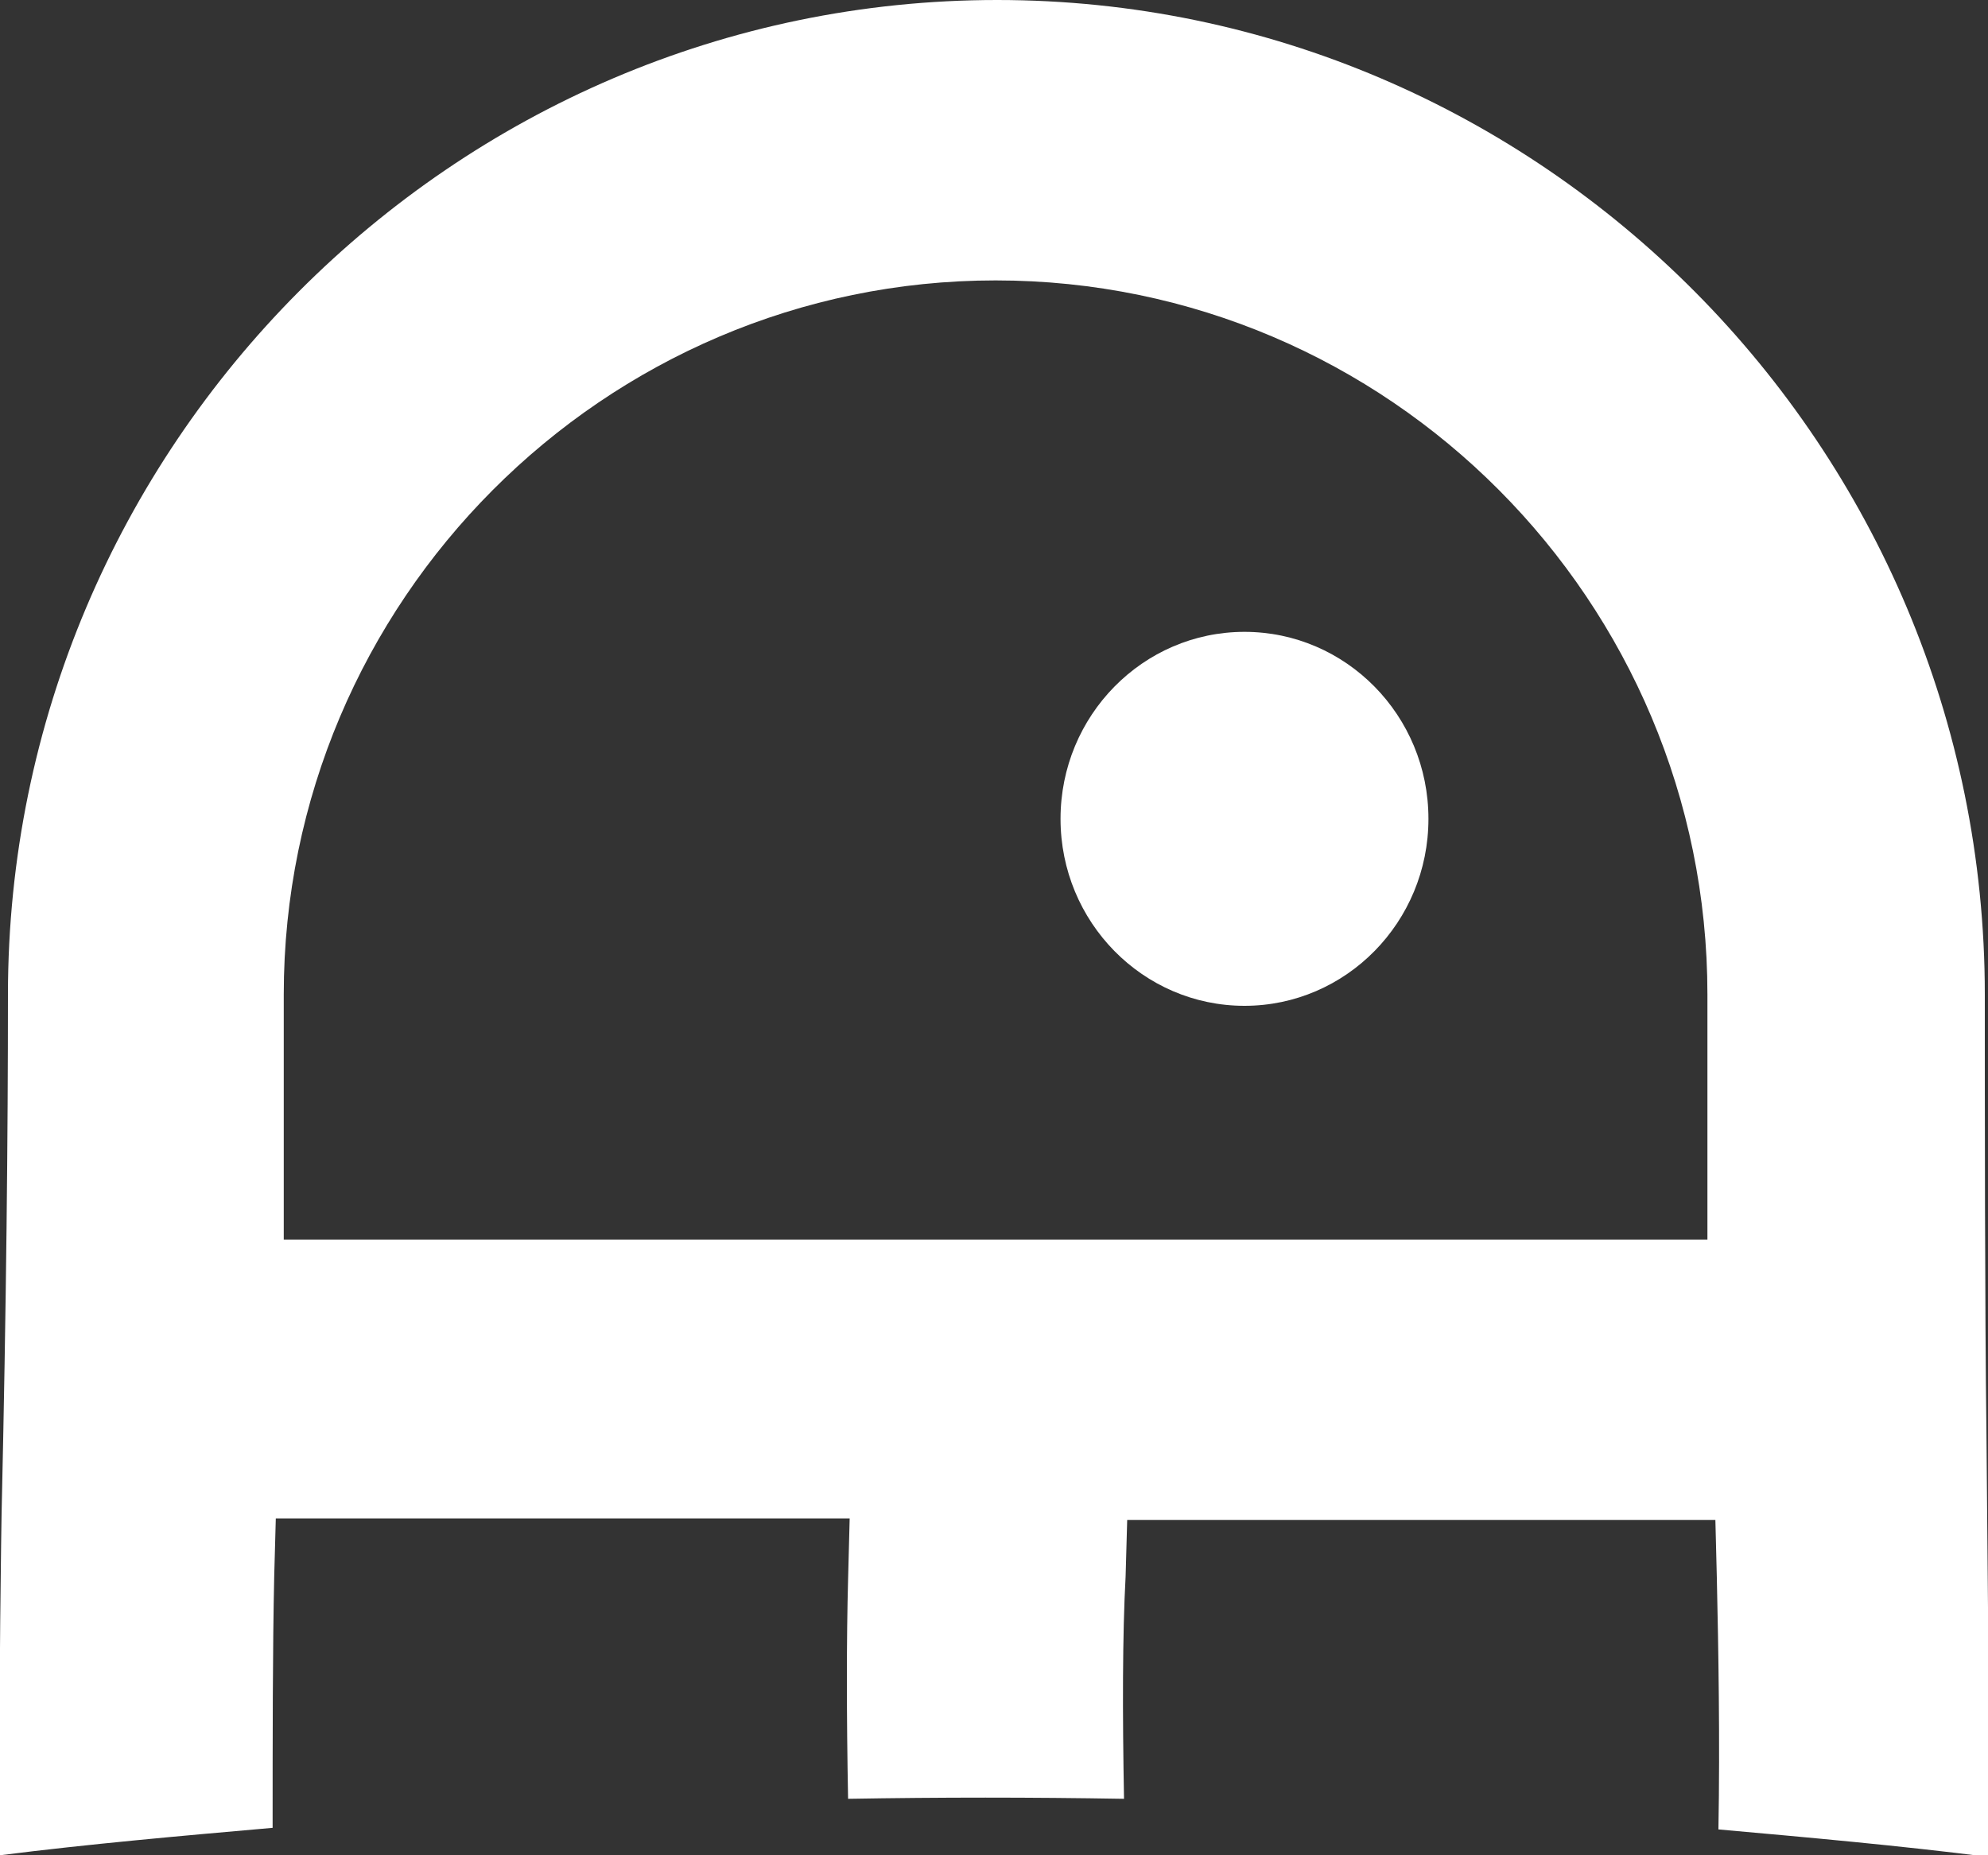 <svg width="15" height="14" viewBox="0 0 15 14" fill="none" xmlns="http://www.w3.org/2000/svg">
<rect x="0" y="0" width="15" height="14" fill="#333333" stroke="none"/>
<g clip-path="url(#clip0_3416_197)">
<path d="M9.39 7.59C10.156 7.59 10.778 6.958 10.778 6.179C10.778 5.4 10.156 4.768 9.39 4.768C8.624 4.768 8.002 5.4 8.002 6.179C8.002 6.958 8.624 7.59 9.39 7.59Z" fill="white"/>
<path d="M15 12.127L14.988 10.789C14.976 9.864 14.976 8.344 14.976 7.505C14.976 3.369 11.627 0 7.524 0C3.421 0 0.06 3.369 0.06 7.505C0.06 8.551 0.048 9.84 0.012 11.421C0.012 11.434 -0.012 12.747 -6.86867e-05 14C0.67 13.915 1.364 13.854 2.057 13.793C2.057 13.136 2.057 12.431 2.069 11.896L2.081 11.458H6.411L6.399 11.92C6.387 12.358 6.387 12.942 6.399 13.574C7.093 13.562 7.775 13.562 8.481 13.574C8.469 12.93 8.469 12.334 8.493 11.896L8.505 11.47H12.943L12.954 11.908C12.966 12.443 12.978 13.136 12.966 13.805C13.648 13.866 14.33 13.927 15 14.012C15 13.185 15 12.297 15 12.127ZM12.895 9.354H2.141V7.505C2.141 4.537 4.557 2.116 7.512 2.116C10.478 2.116 12.883 4.537 12.883 7.505V9.354H12.895Z" fill="white"/>
</g>
<defs>
<clipPath id="clip0_3416_197">
<rect width="15" height="14" fill="white"/>
</clipPath>
</defs>
</svg>

